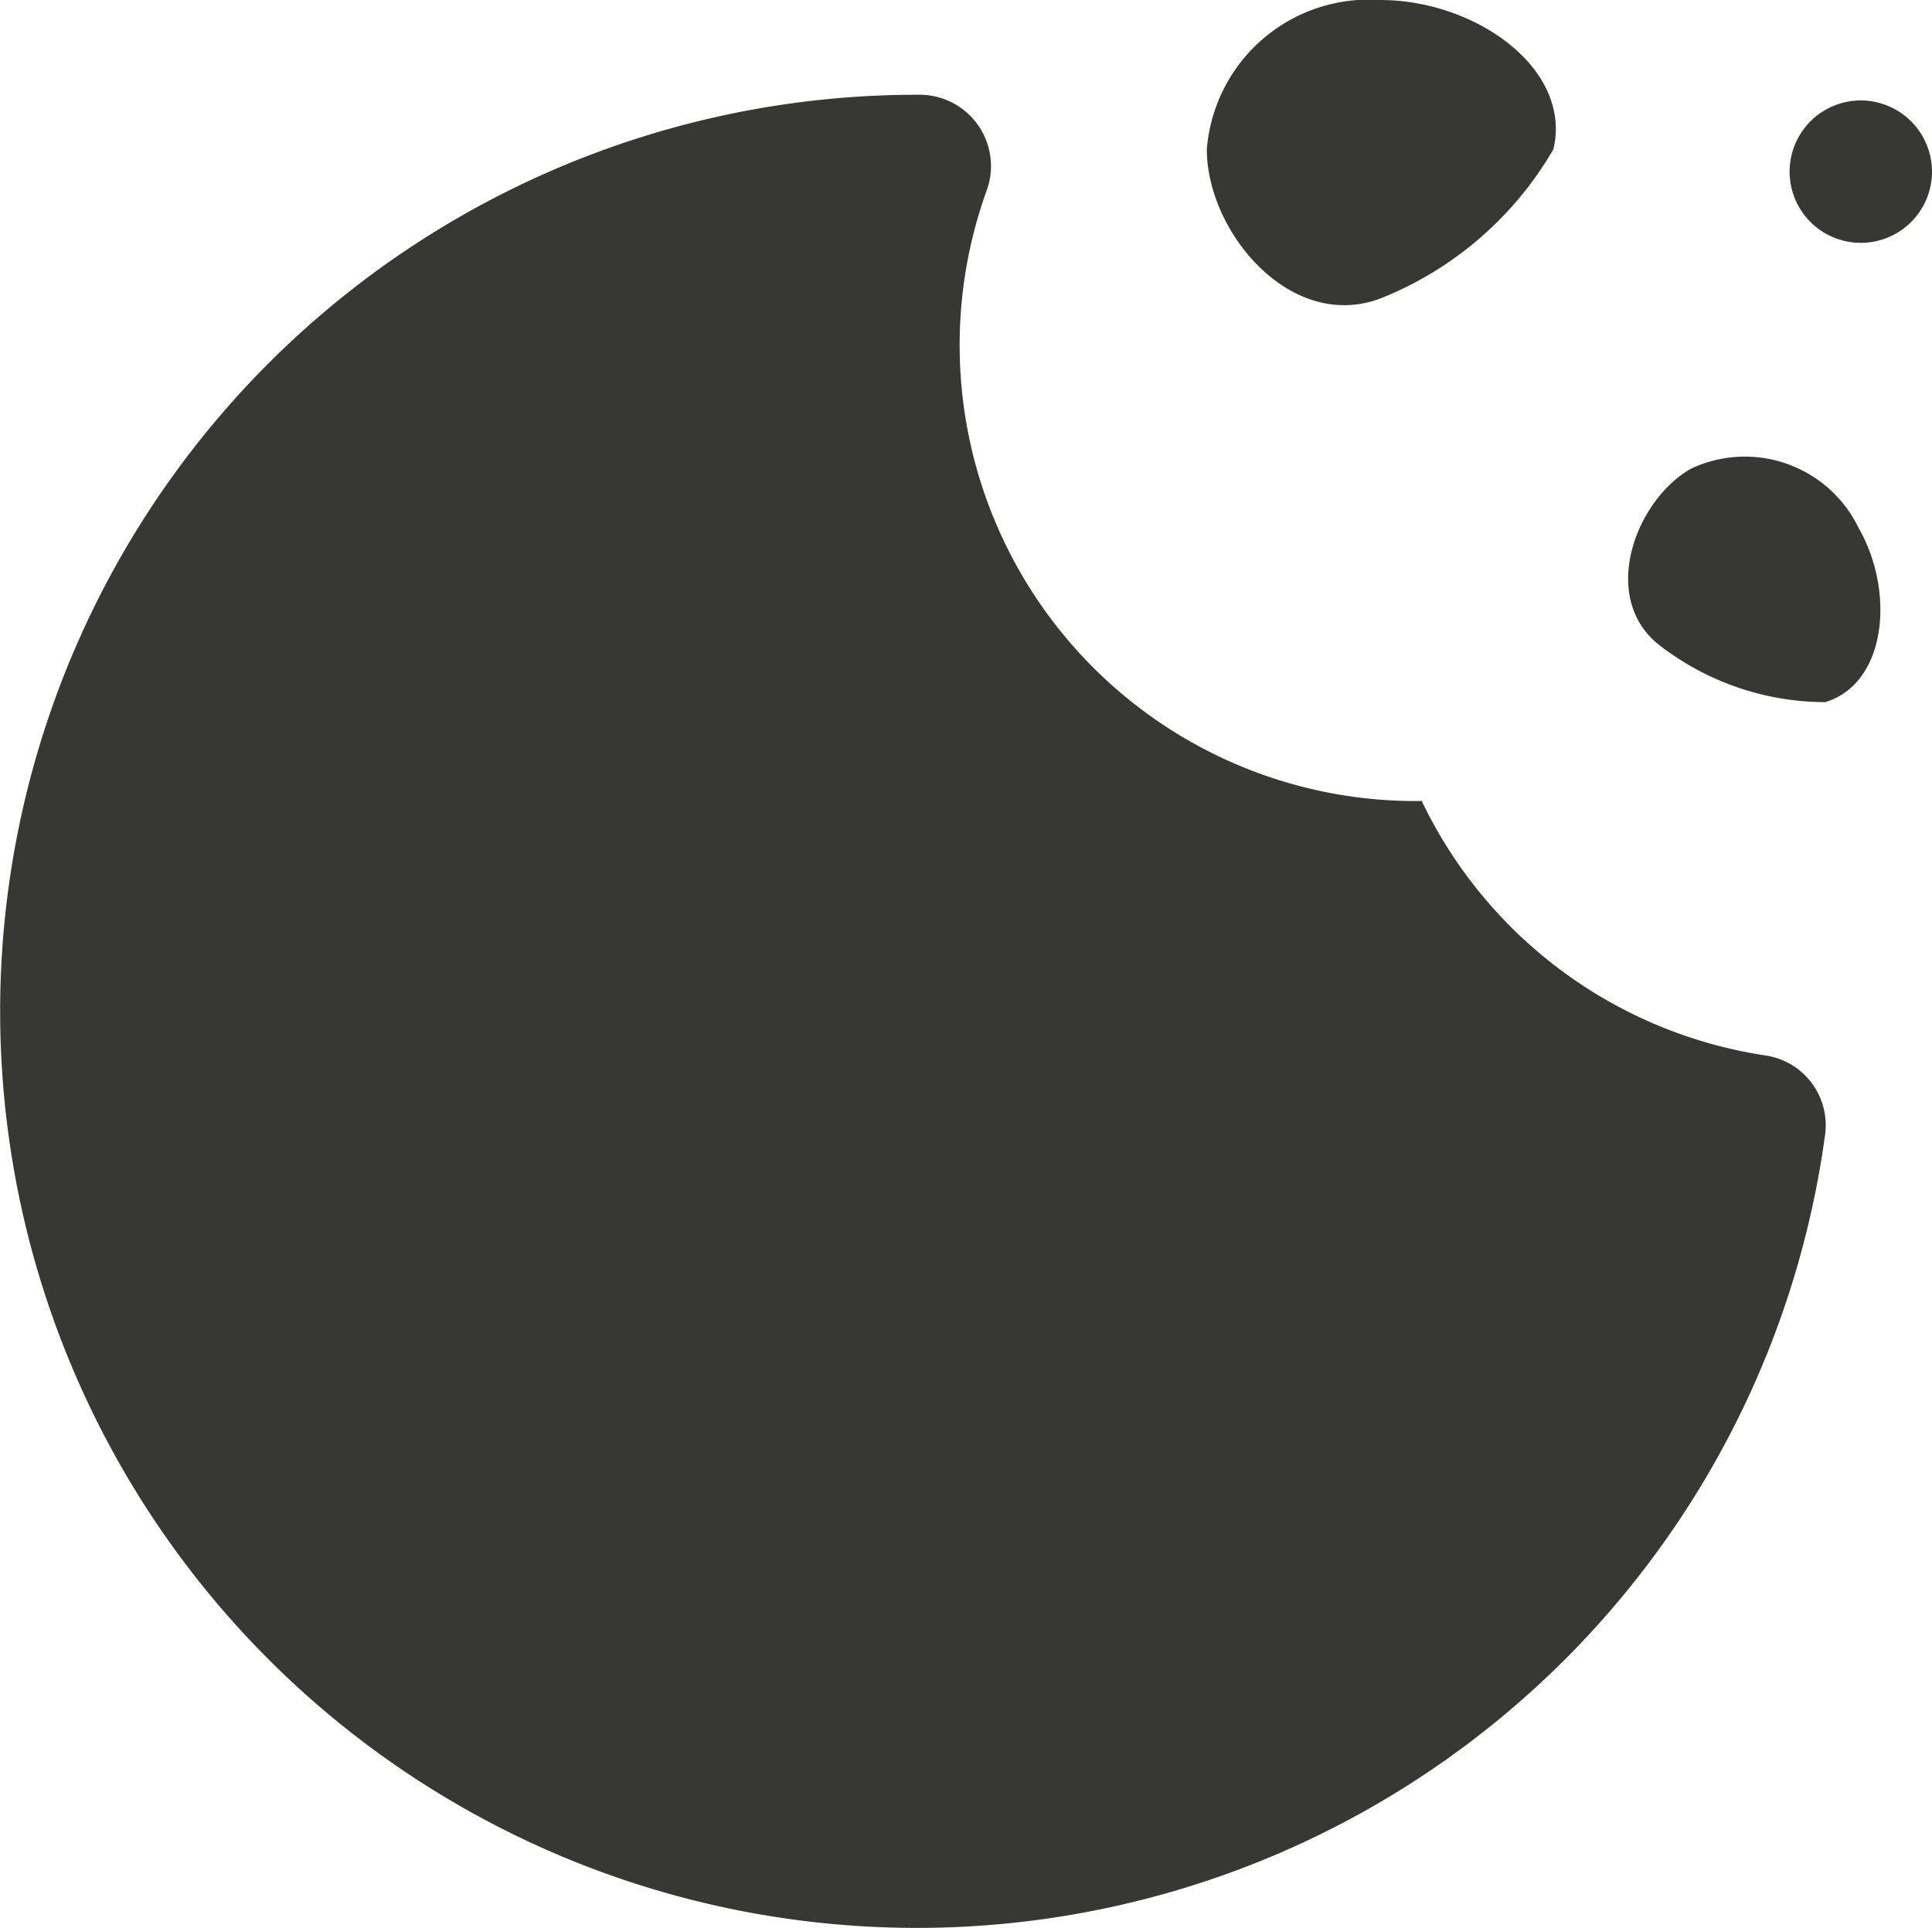 <svg xmlns="http://www.w3.org/2000/svg" viewBox="0 0 20 19.959">
  <defs>
    <style>
      .a {
        fill: #373833;
      }
    </style>
  </defs>
  <title>Asset 8</title>
  <g>
    <path class="a" d="M18.27,10.926a4.727,4.727,0,0,1-3.553-2.635.608.608,0,0,1-.062.002,4.72,4.72,0,0,1-4.446-6.307.739.739,0,0,0-.672-1.005h-.049a9.489,9.489,0,1,0,9.407,10.753A.73.73,0,0,0,18.27,10.926Z"/>
    <path class="a" d="M14.287,3.091a3.608,3.608,0,0,0,1.794-1.546C16.277.714,15.279,0,14.287,0a1.683,1.683,0,0,0-1.794,1.546C12.493,2.4,13.358,3.437,14.287,3.091Z"/>
    <path class="a" d="M17.501,4.854c-.574.333-.936,1.319-.342,1.81a2.809,2.809,0,0,0,1.736.605c.634-.193.727-1.142.342-1.81A1.308,1.308,0,0,0,17.501,4.854Z"/>
    <path class="a" d="M19.264,1.04A.737.737,0,1,0,20,1.776.738.738,0,0,0,19.264,1.04Z"/>
  </g>
</svg>
